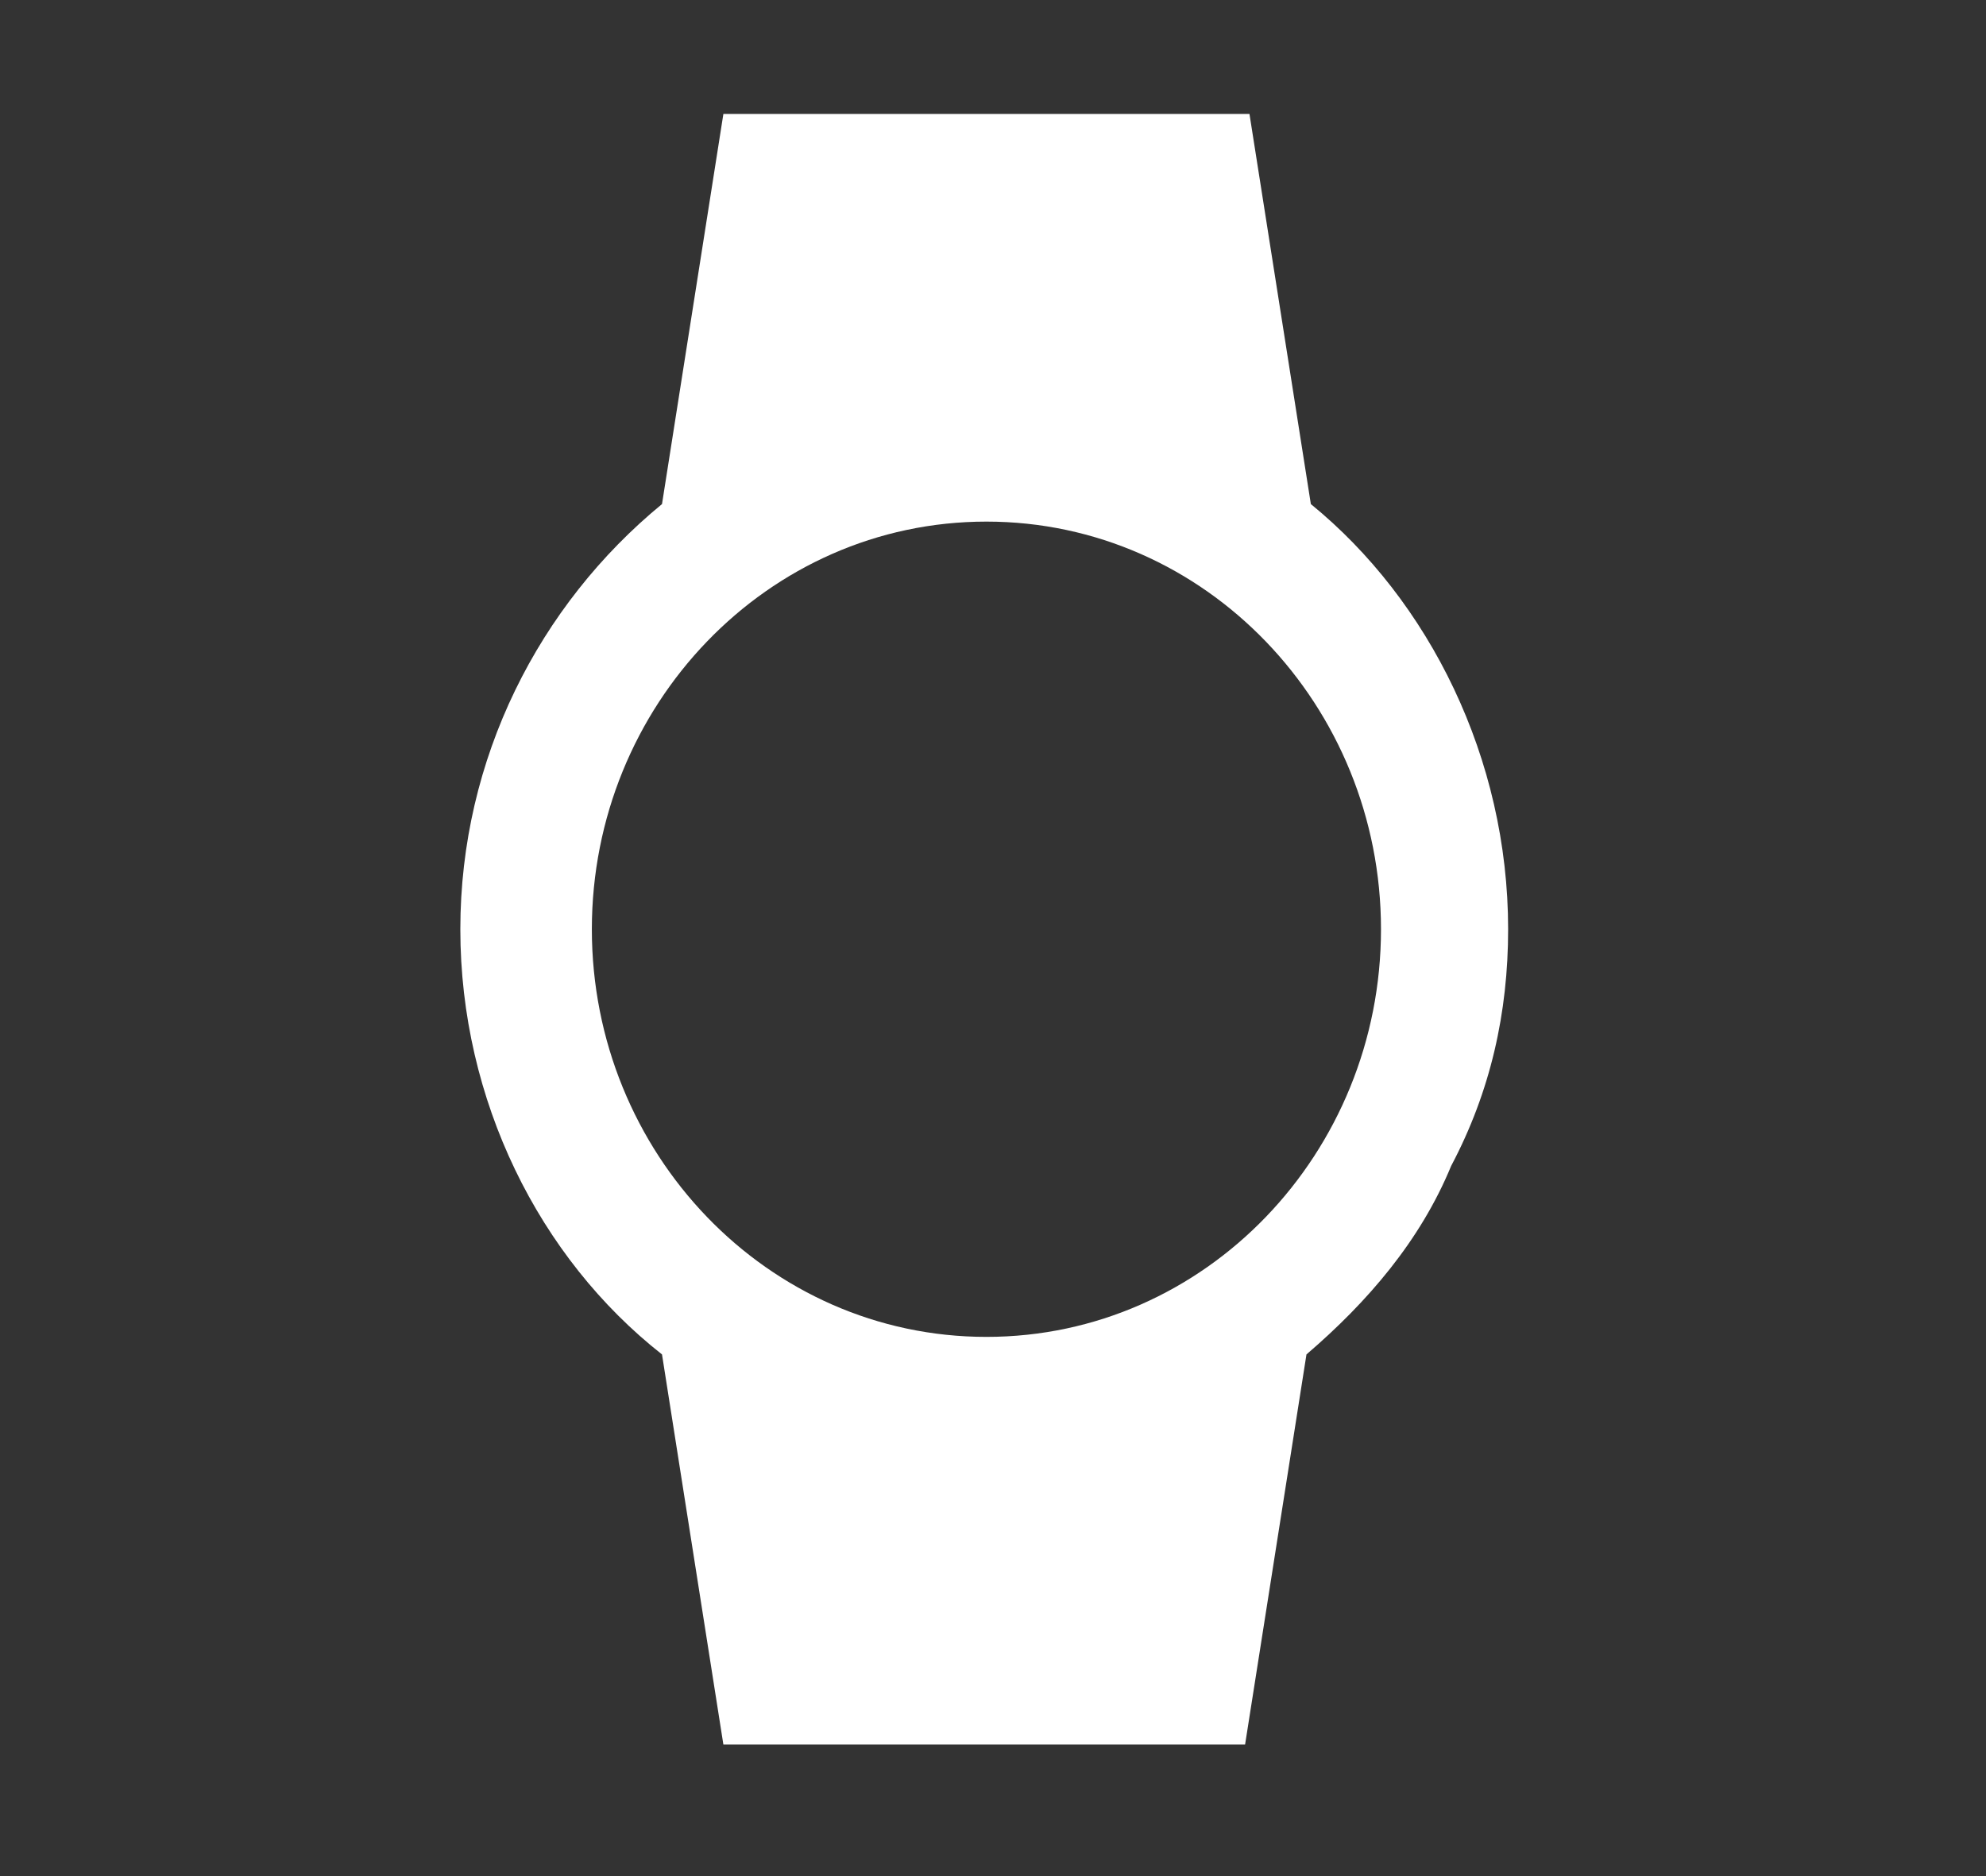 <?xml version="1.0" encoding="utf-8"?>
<!-- Generator: Adobe Illustrator 25.2.1, SVG Export Plug-In . SVG Version: 6.00 Build 0)  -->
<svg version="1.1" id="Layer_1" xmlns="http://www.w3.org/2000/svg" xmlns:xlink="http://www.w3.org/1999/xlink" x="0px" y="0px"
	 viewBox="0 0 45.3 42.8" style="enable-background:new 0 0 45.3 42.8;" xml:space="preserve">
<rect x="0" y="0" width="45.3" height="42.8" fill="#333333" stroke="none"/>
<style type="text/css">
	.st0{fill:#FFFFFF;}
</style>
<path class="st0" d="M34.4,21.2c0-3.9-1.8-7.5-4.5-9.7l-1.4-8.9H16.5l-1.4,8.9c-2.8,2.3-4.6,5.8-4.6,9.7s1.8,7.5,4.6,9.7l1.4,8.9
	h11.9l1.4-8.9c1.4-1.2,2.6-2.6,3.3-4.3C34,24.9,34.4,23.1,34.4,21.2z M13.5,21.2c0-5.1,4-9.3,9-9.3s9,4.2,9,9.3s-4,9.3-9,9.3
	S13.5,26.3,13.5,21.2z"/>
</svg>
